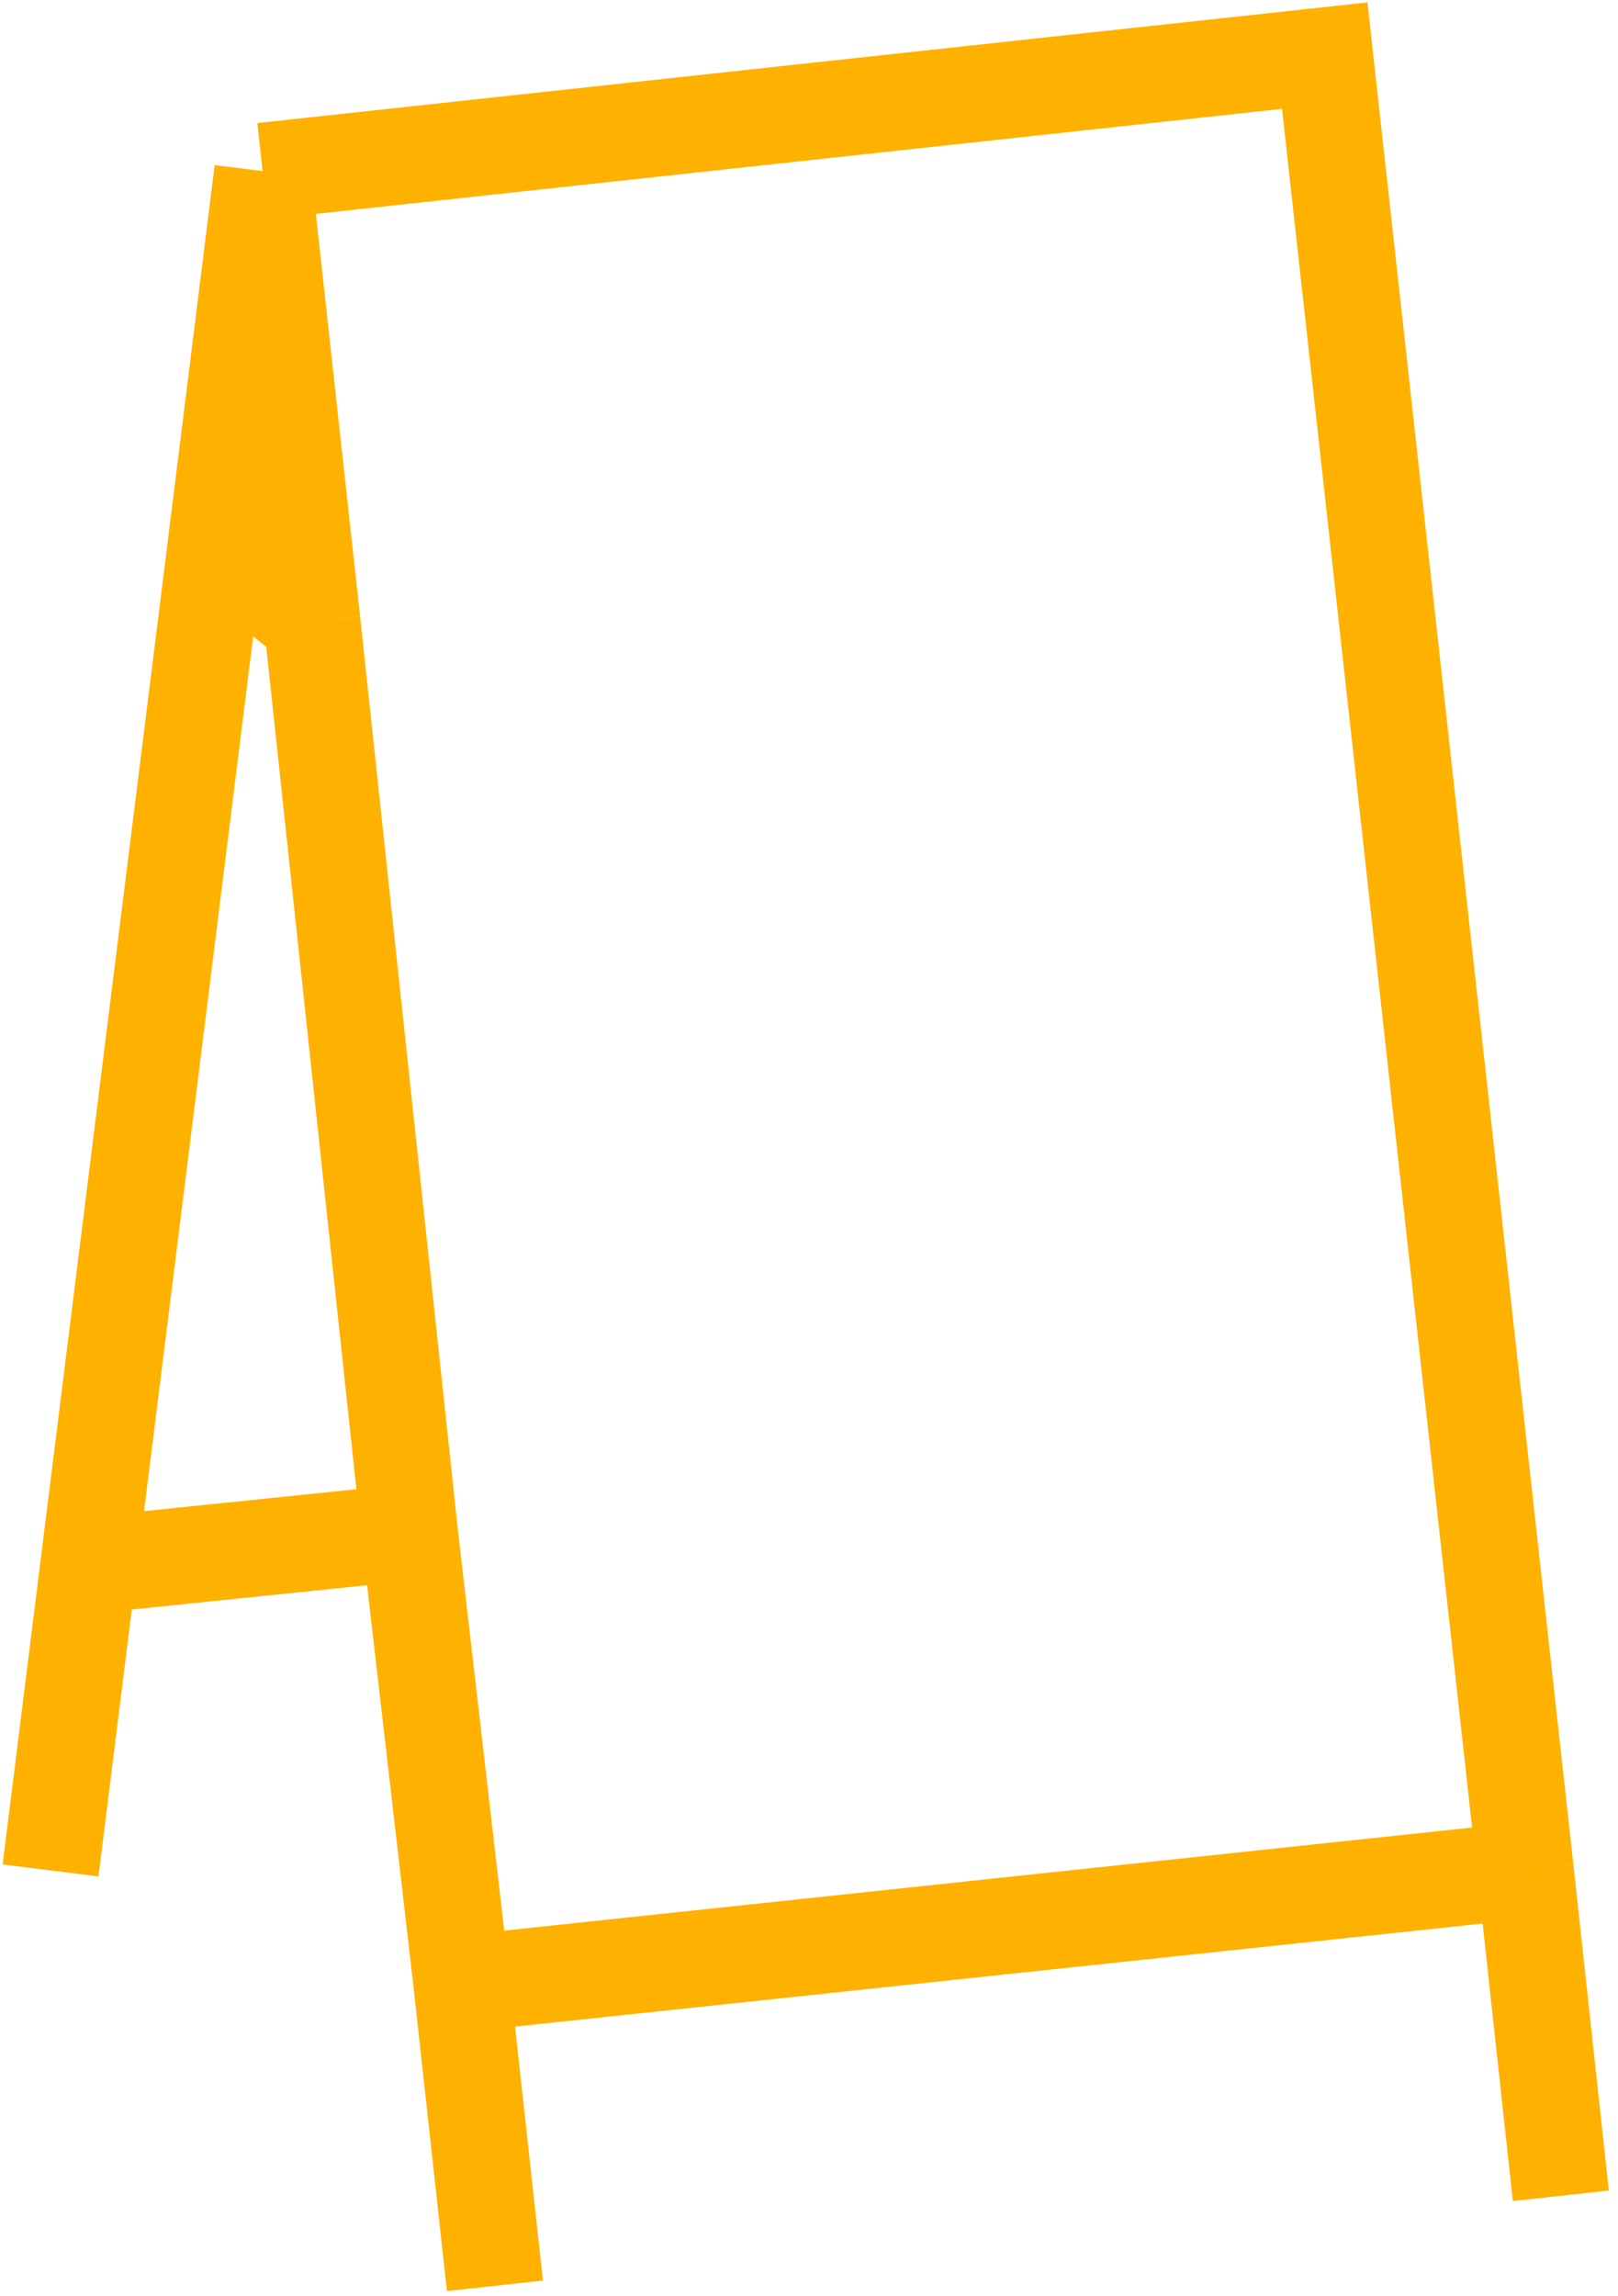 <svg width="160" height="227" viewBox="0 0 160 227" fill="none" xmlns="http://www.w3.org/2000/svg">
<path d="M154.347 217.097L150.846 184.93M25.966 16.914L131 5.5L150.846 184.93M25.966 16.914L21.343 53.963M25.966 16.914L30.858 61.431M48.943 226L45.66 196.131M45.66 196.131L150.846 184.93M45.66 196.131L40.5 151.5M5 184.93L8.763 154.773M21.343 53.963L30.858 61.431M21.343 53.963L8.763 154.773M30.858 61.431L40.5 151.5M8.763 154.773L40.5 151.5" stroke="#FFB100" stroke-width="9.55"/>
</svg>
